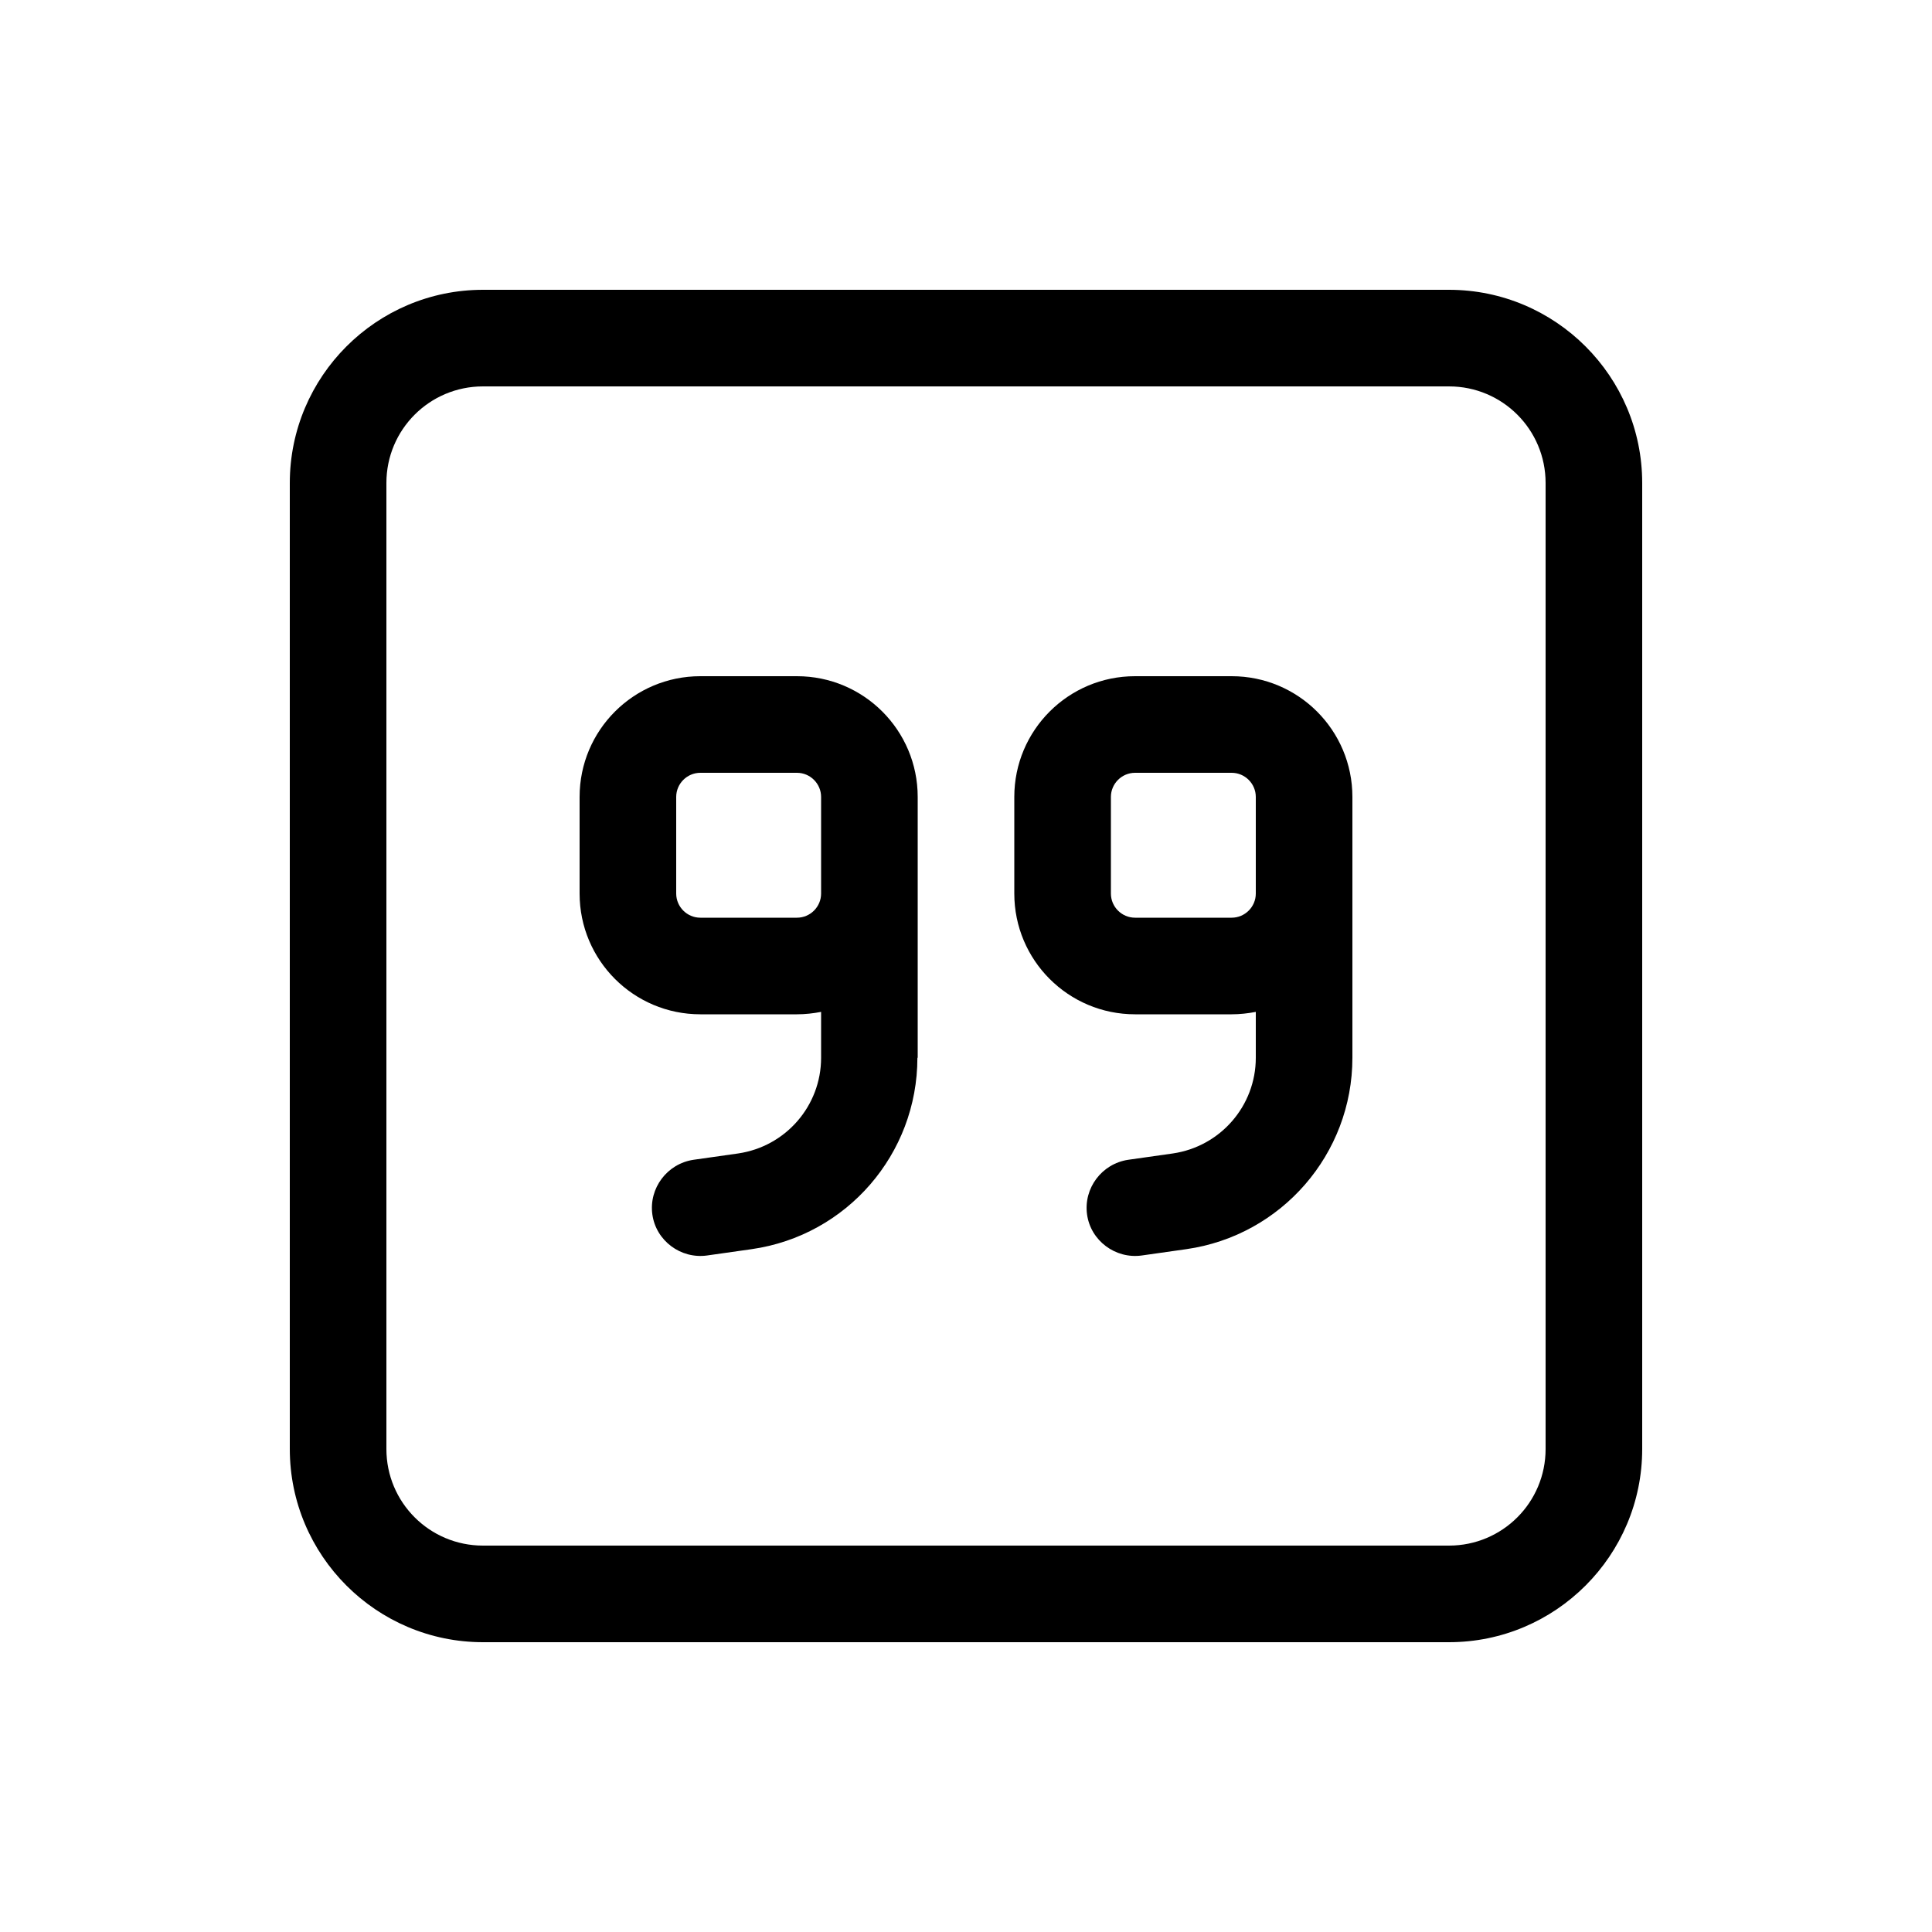 <svg xmlns="http://www.w3.org/2000/svg" viewBox="0 0 640 640"><!--! Font Awesome Pro 7.1.0 by @fontawesome - https://fontawesome.com License - https://fontawesome.com/license (Commercial License) Copyright 2025 Fonticons, Inc. --><path fill="currentColor" d="M480 128C497.7 128 512 142.3 512 160L512 480C512 497.7 497.7 512 480 512L160 512C142.3 512 128 497.7 128 480L128 160C128 142.3 142.3 128 160 128L480 128zM160 96C124.7 96 96 124.7 96 160L96 480C96 515.3 124.7 544 160 544L480 544C515.3 544 544 515.3 544 480L544 160C544 124.7 515.3 96 480 96L160 96zM304 350.4L304 264C304 241.9 286.1 224 264 224L232 224C209.9 224 192 241.9 192 264L192 296C192 318.1 209.9 336 232 336L264 336C266.7 336 269.4 335.7 272 335.2L272 350.4C272 366.3 260.3 379.8 244.5 382.1L229.7 384.2C221 385.5 214.9 393.6 216.1 402.3C217.3 411 225.5 417.1 234.2 415.9L249 413.8C280.5 409.3 303.9 382.3 303.9 350.4zM272 296C272 300.4 268.4 304 264 304L232 304C227.6 304 224 300.4 224 296L224 264C224 259.6 227.6 256 232 256L264 256C268.4 256 272 259.6 272 264L272 296zM448 296L448 264C448 241.9 430.1 224 408 224L376 224C353.9 224 336 241.9 336 264L336 296C336 318.1 353.9 336 376 336L408 336C410.7 336 413.4 335.7 416 335.2L416 350.4C416 366.3 404.3 379.8 388.5 382.1L373.7 384.2C365 385.5 358.9 393.6 360.1 402.3C361.3 411 369.5 417.1 378.2 415.9L393 413.8C424.5 409.3 448 382.3 448 350.4L448 296zM416 280L416 296C416 300.4 412.4 304 408 304L376 304C371.6 304 368 300.4 368 296L368 264C368 259.6 371.6 256 376 256L408 256C412.4 256 416 259.6 416 264L416 280z"/></svg>